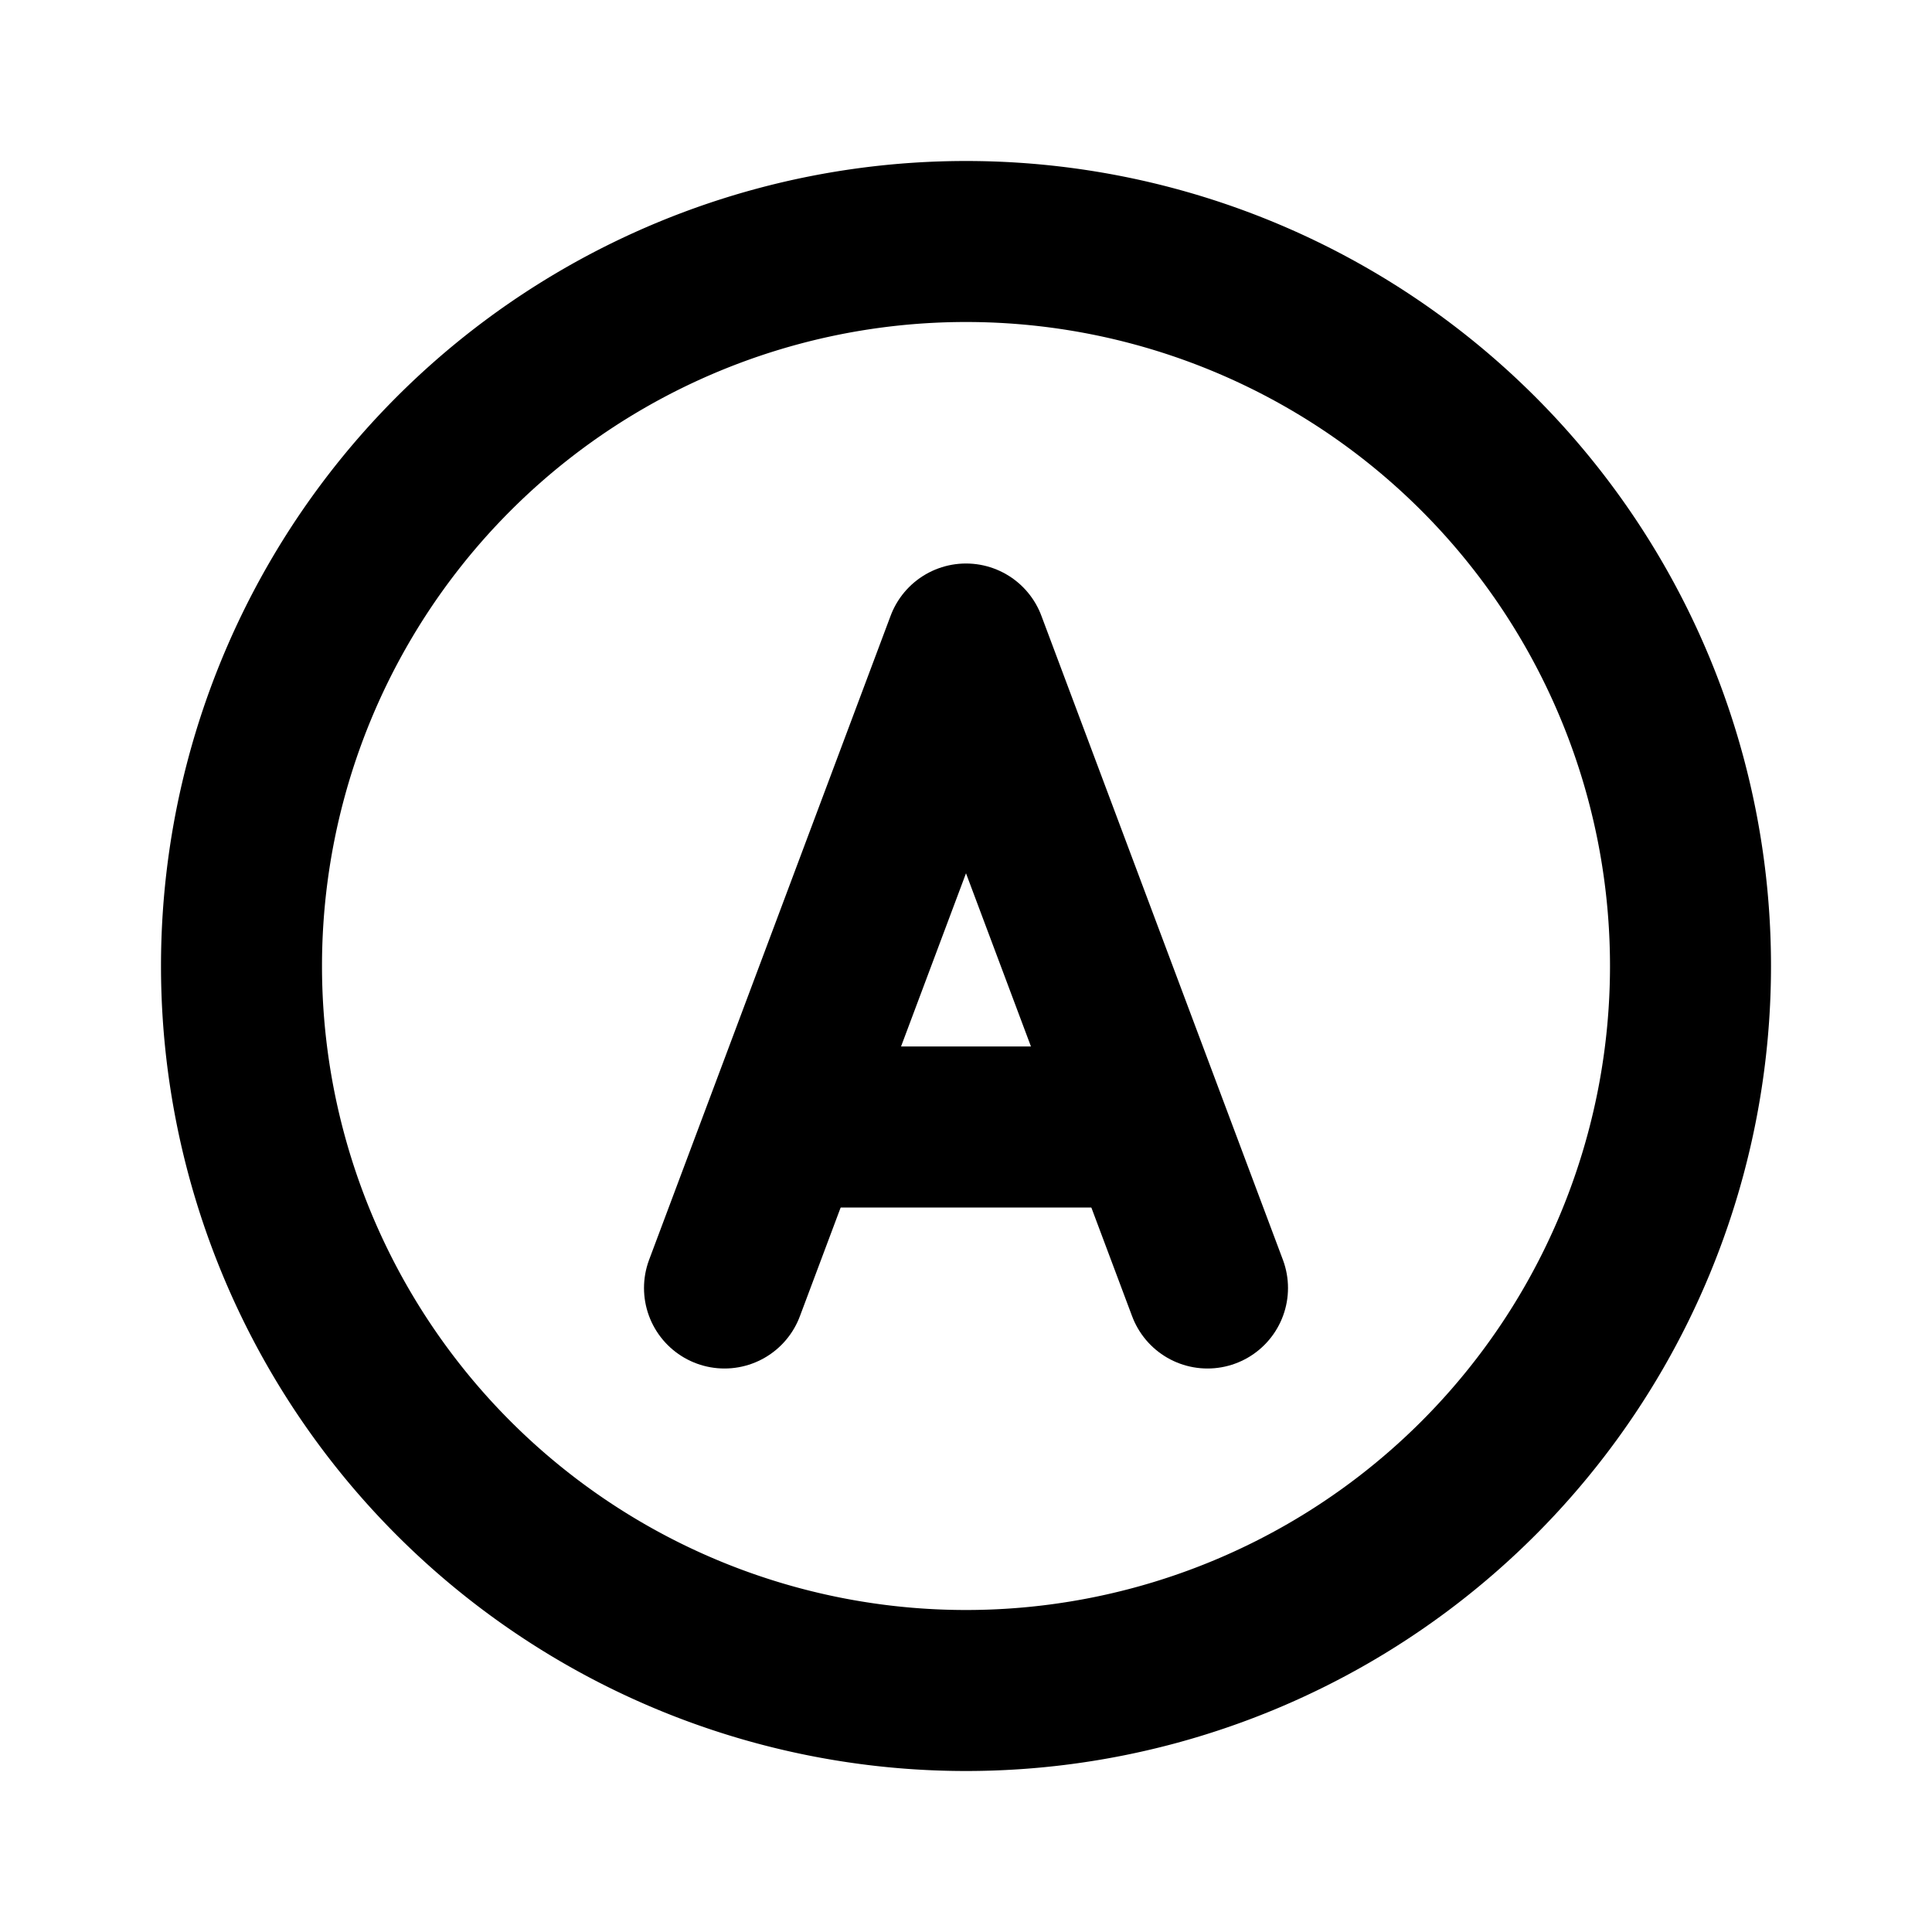 <svg xmlns="http://www.w3.org/2000/svg" class="icon icon-tabler icon-tabler-xbox-a" width="24" height="24" viewBox="0 0 24 24" stroke-width="2" stroke="currentColor" fill="none" stroke-linecap="round" stroke-linejoin="round">
  <path stroke="none" d="M0 0h24v24H0z" fill="none"/>
  <path d="M12 21a9 9 0 0 0 9 -9a9 9 0 0 0 -9 -9a9 9 0 0 0 -9 9a9 9 0 0 0 9 9z" />
  <path d="M15 16l-3 -8l-3 8" />
  <path d="M14 14h-4" />
</svg>


